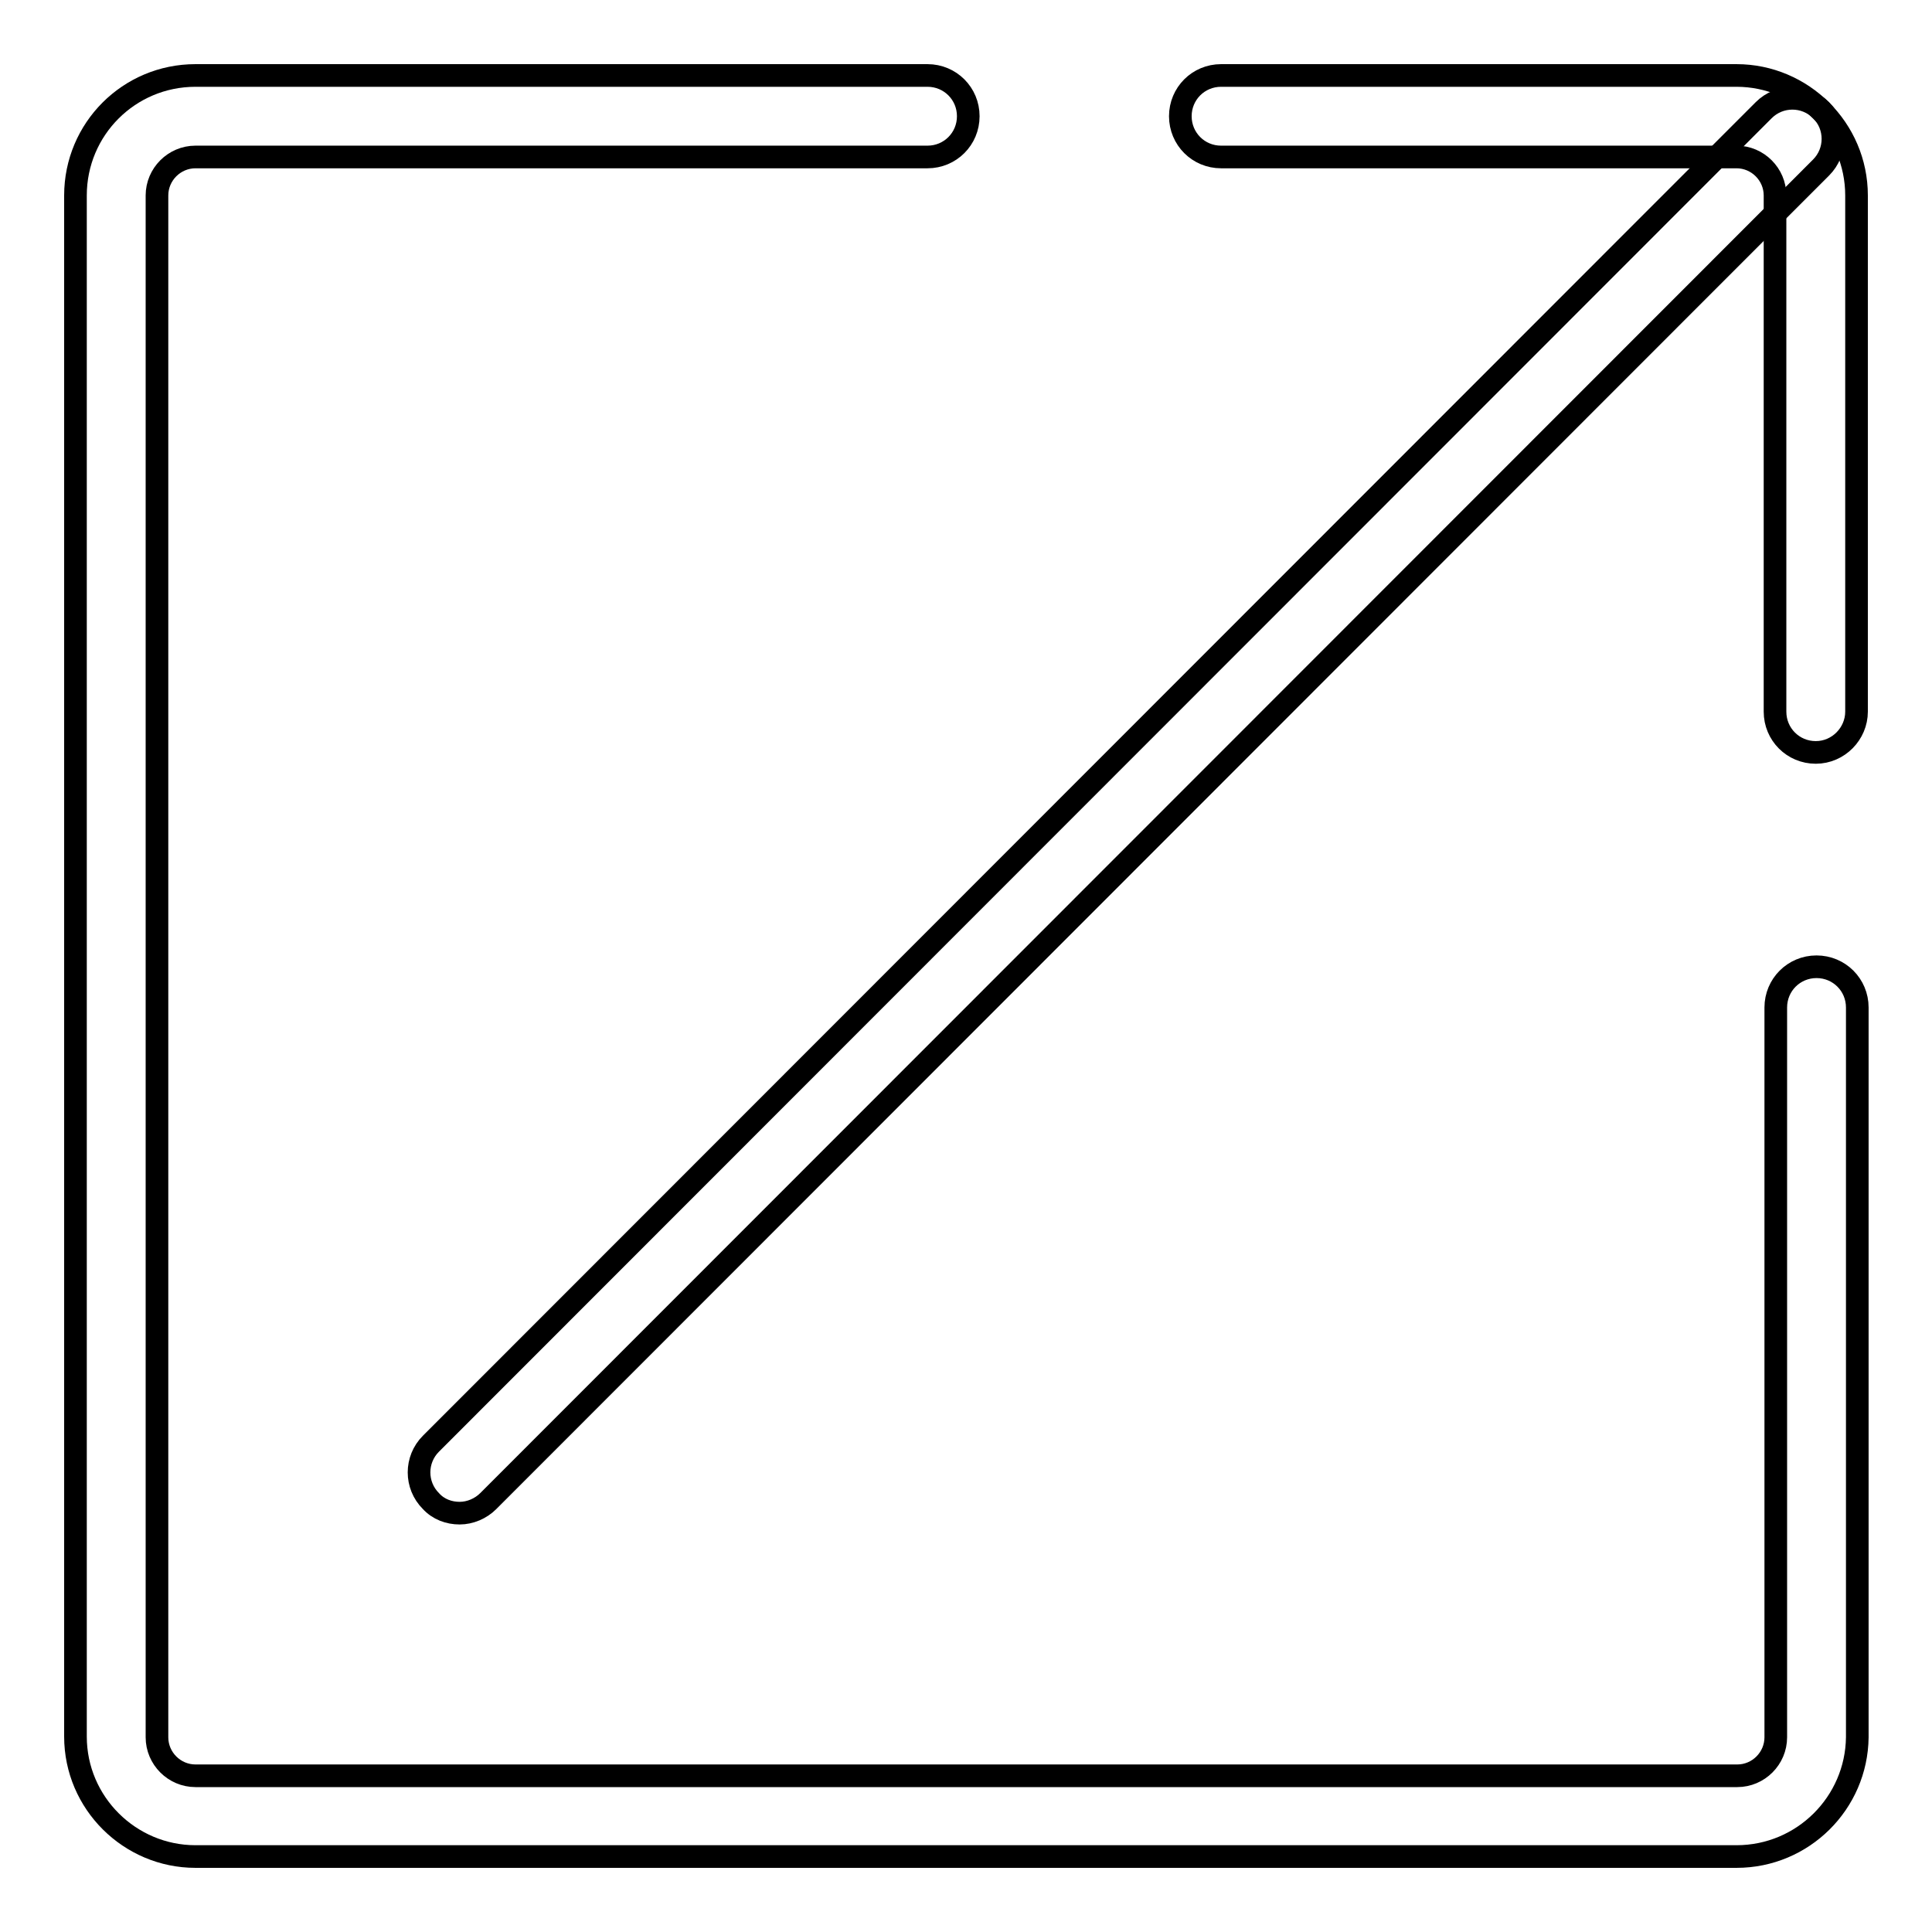 <?xml version="1.0" encoding="utf-8"?>
<!-- Svg Vector Icons : http://www.onlinewebfonts.com/icon -->
<!DOCTYPE svg PUBLIC "-//W3C//DTD SVG 1.1//EN" "http://www.w3.org/Graphics/SVG/1.1/DTD/svg11.dtd">
<svg version="1.1" xmlns="http://www.w3.org/2000/svg" xmlns:xlink="http://www.w3.org/1999/xlink" x="0px" y="0px" viewBox="0 0 256 256" enable-background="new 0 0 256 256" xml:space="preserve">
<g><g><path stroke-width="3" fill-opacity="0" stroke="#000000"  d="M240.6,99.7c-3,0-5.4-2.4-5.4-5.4V25.9c0-2.8-2.3-5.1-5.1-5.1h-68.3c-3,0-5.4-2.4-5.4-5.4c0-3,2.4-5.4,5.4-5.4h68.3c8.7,0,15.9,7.1,15.9,15.9v68.4C246,97.2,243.6,99.7,240.6,99.7z"/><path stroke-width="3" fill-opacity="0" stroke="#000000"  d="M230.1,246H25.9c-8.7,0-15.9-7.1-15.9-15.9V25.9C10,17.1,17.1,10,25.9,10h97c3,0,5.4,2.4,5.4,5.4c0,3-2.4,5.4-5.4,5.4h-97c-2.8,0-5.1,2.3-5.1,5.1v204.3c0,2.8,2.3,5.1,5.1,5.1h204.3c2.8,0,5.1-2.3,5.1-5.1v-96.7c0-3,2.4-5.4,5.4-5.4s5.4,2.4,5.4,5.4v96.7C246,238.9,238.9,246,230.1,246z"/><path stroke-width="3" fill-opacity="0" stroke="#000000"  d="M60.9,200.5c-1.4,0-2.8-0.5-3.8-1.6c-2.1-2.1-2.1-5.5,0-7.6L233.7,14.6c2.1-2.1,5.5-2.1,7.6,0c2.1,2.1,2.1,5.5,0,7.6L64.7,198.9C63.7,199.9,62.3,200.5,60.9,200.5z"/></g></g>
</svg>